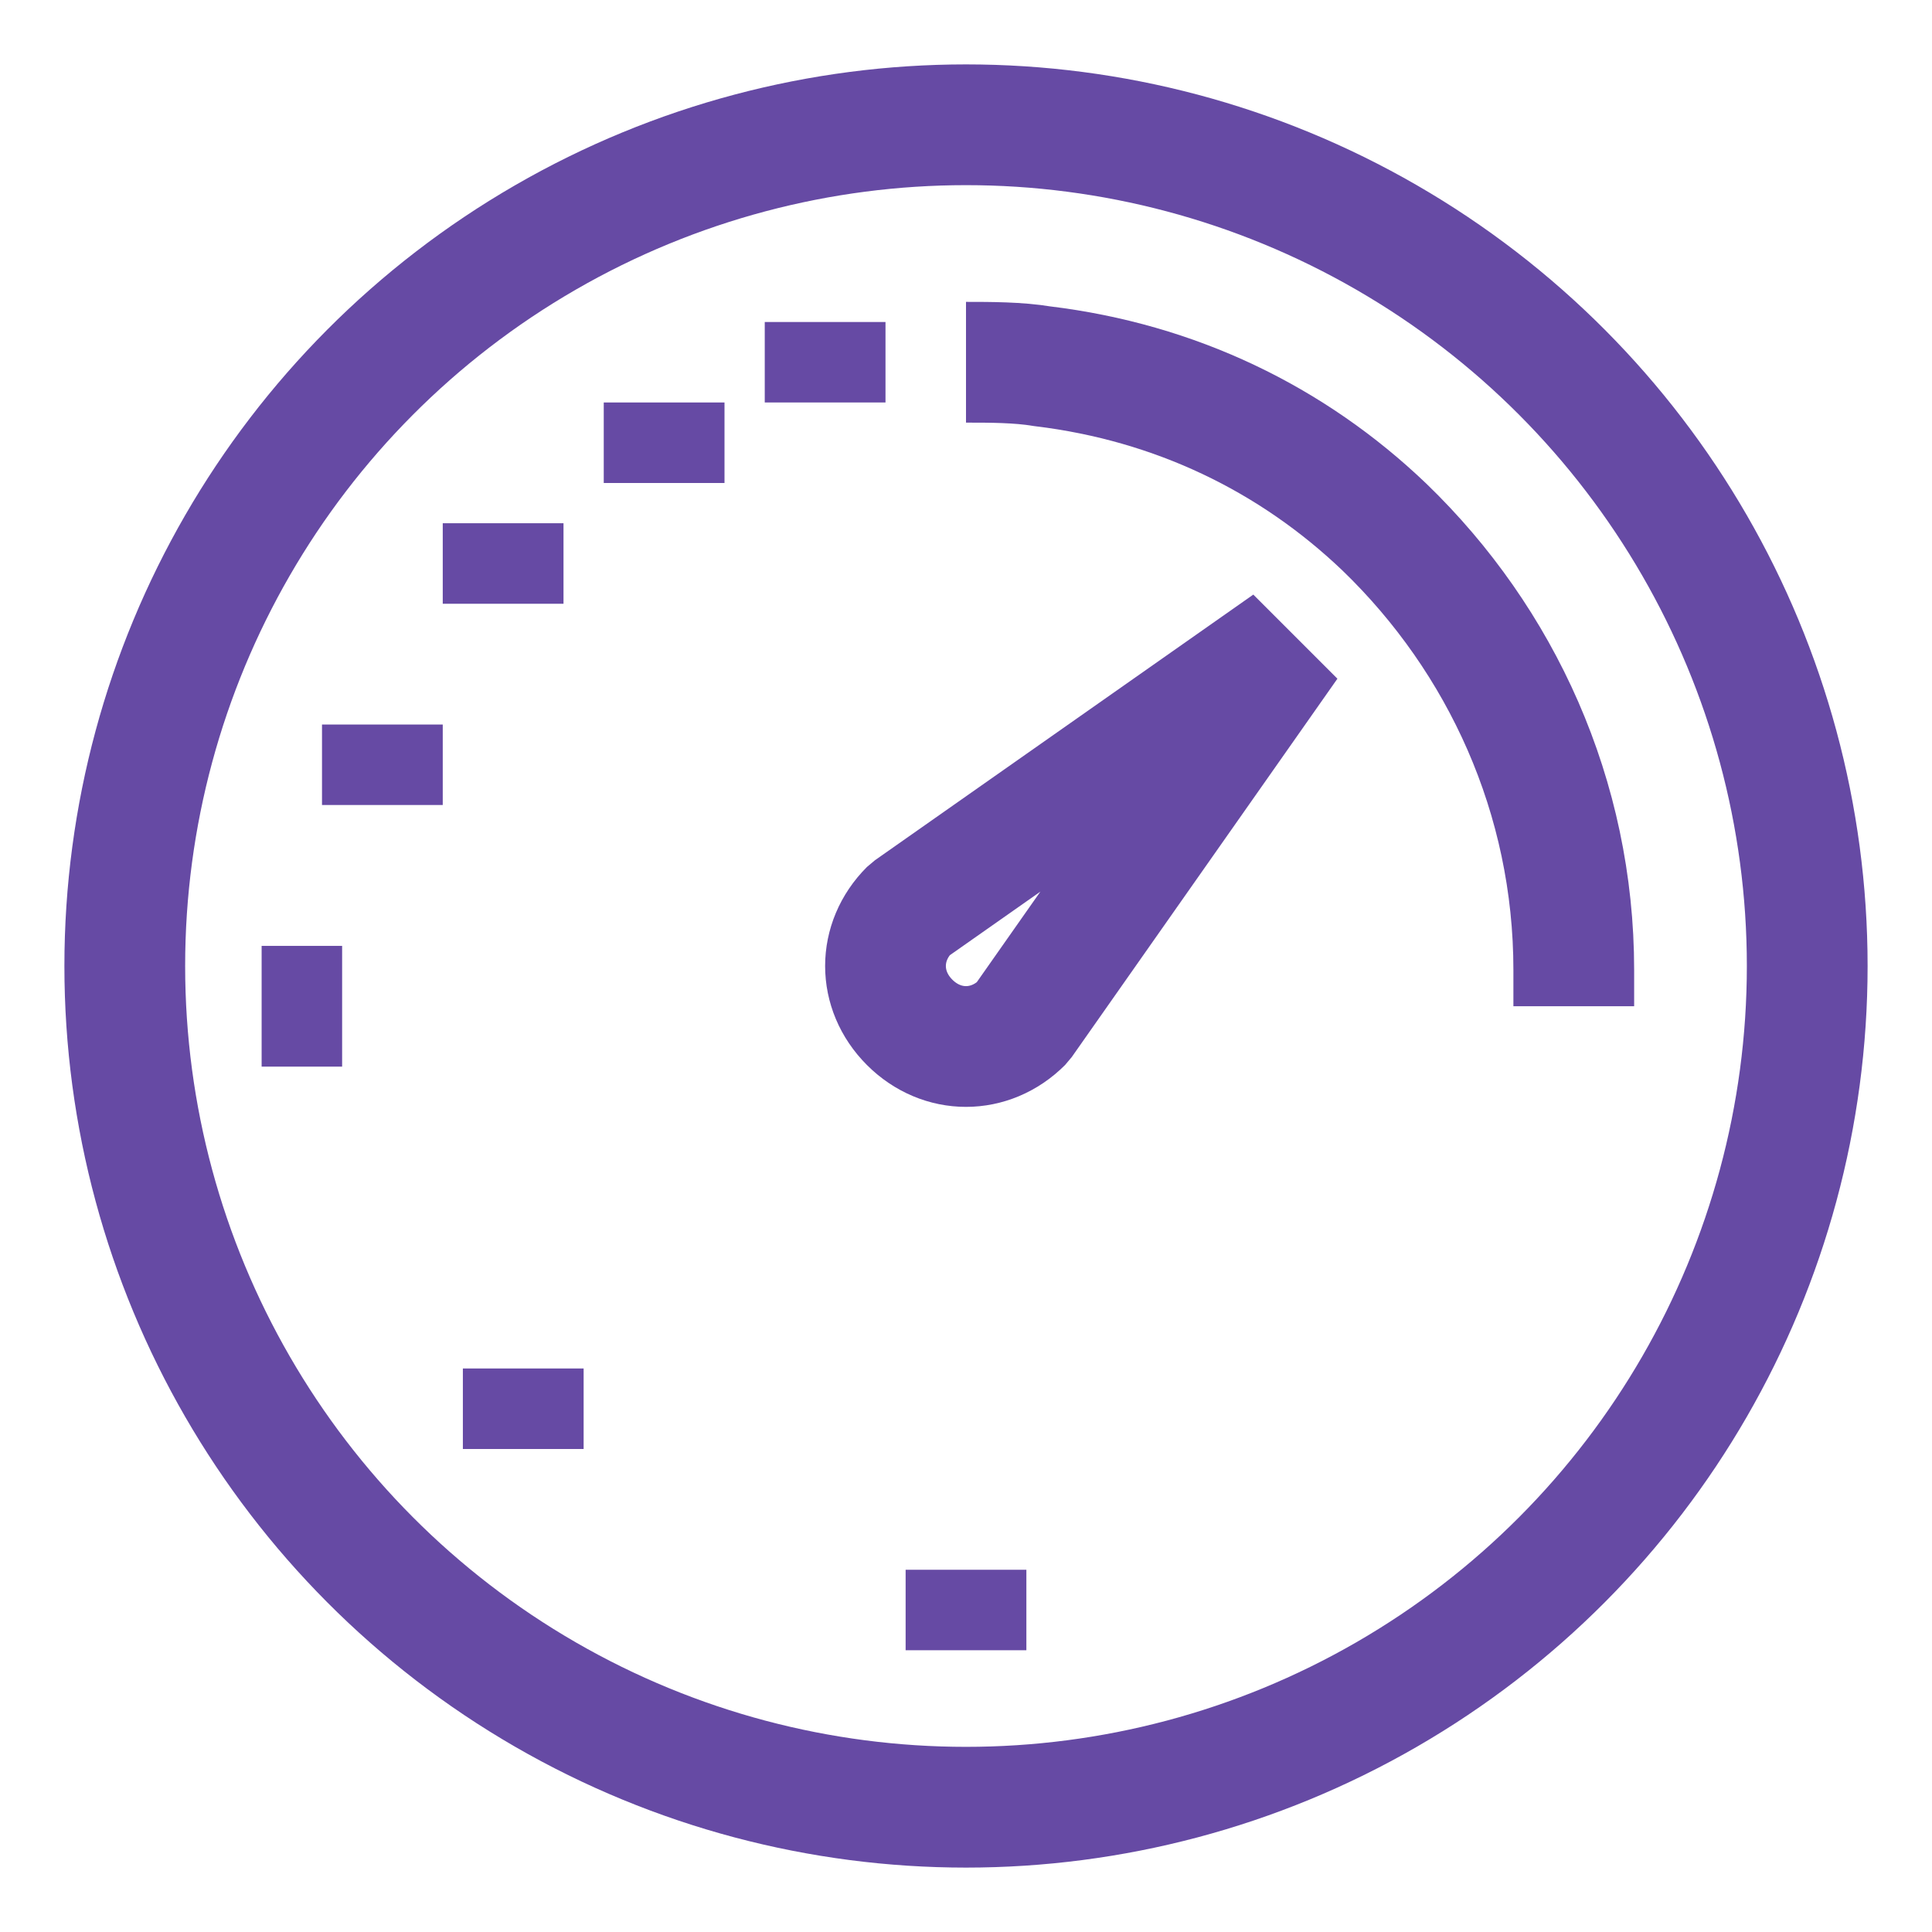<?xml version="1.0" encoding="UTF-8"?>
<svg xmlns="http://www.w3.org/2000/svg" version="1.1" viewBox="0 0 48 48" width="64" height="64">
  <defs>
    <style>
      .cls-1, .cls-2 {
        stroke-miterlimit: 10;
      }

      .cls-1, .cls-2, .cls-3 {
        fill: none;
        stroke-width: 3px;
      }

      .cls-1, .cls-3 {
        stroke: #664aa4;
      }

      .cls-2 {
        display: none;
        stroke: #2a1f57;
      }

      .cls-3 {
        stroke-linejoin: bevel;
      }
    </style>
  </defs>
  <!-- Generator: Adobe Illustrator 28.7.2, SVG Export Plug-In . SVG Version: 1.2.0 Build 154)  -->
  <g>
    <g id="Layer_23">
      <path class="cls-3" d="M25.4,25.4c-.8.8-2,.8-2.8,0s-.8-2,0-2.8l9.4-6.6-6.6,9.4Z"/>
      <path class="cls-2" d="M45,25v-1c0-11.6-9.4-21-21-21S3,12.4,3,24s9.4,21,21,21h1"/>
      <line class="cls-3" x1="24" y1="39" x2="24" y2="41"/>
      <line class="cls-1" x1="6.5" y1="25" x2="8.5" y2="25"/>
      <line class="cls-3" x1="12.5" y1="13" x2="12.5" y2="15"/>
      <line class="cls-3" x1="9.5" y1="18" x2="9.5" y2="20"/>
      <line class="cls-3" x1="13" y1="34" x2="13" y2="36"/>
      <line class="cls-3" x1="16.5" y1="10" x2="16.5" y2="12"/>
      <path class="cls-1" d="M39.1,25v-.9c0-4.3-1.8-8.2-4.7-11-2.3-2.2-5.2-3.6-8.5-4-.6-.1-1.3-.1-1.9-.1"/>
      <line class="cls-3" x1="20.5" y1="8" x2="20.5" y2="10"/>
      <circle class="cls-1" cx="24" cy="24" r="20.9"/>
    </g>
  </g>
</svg>